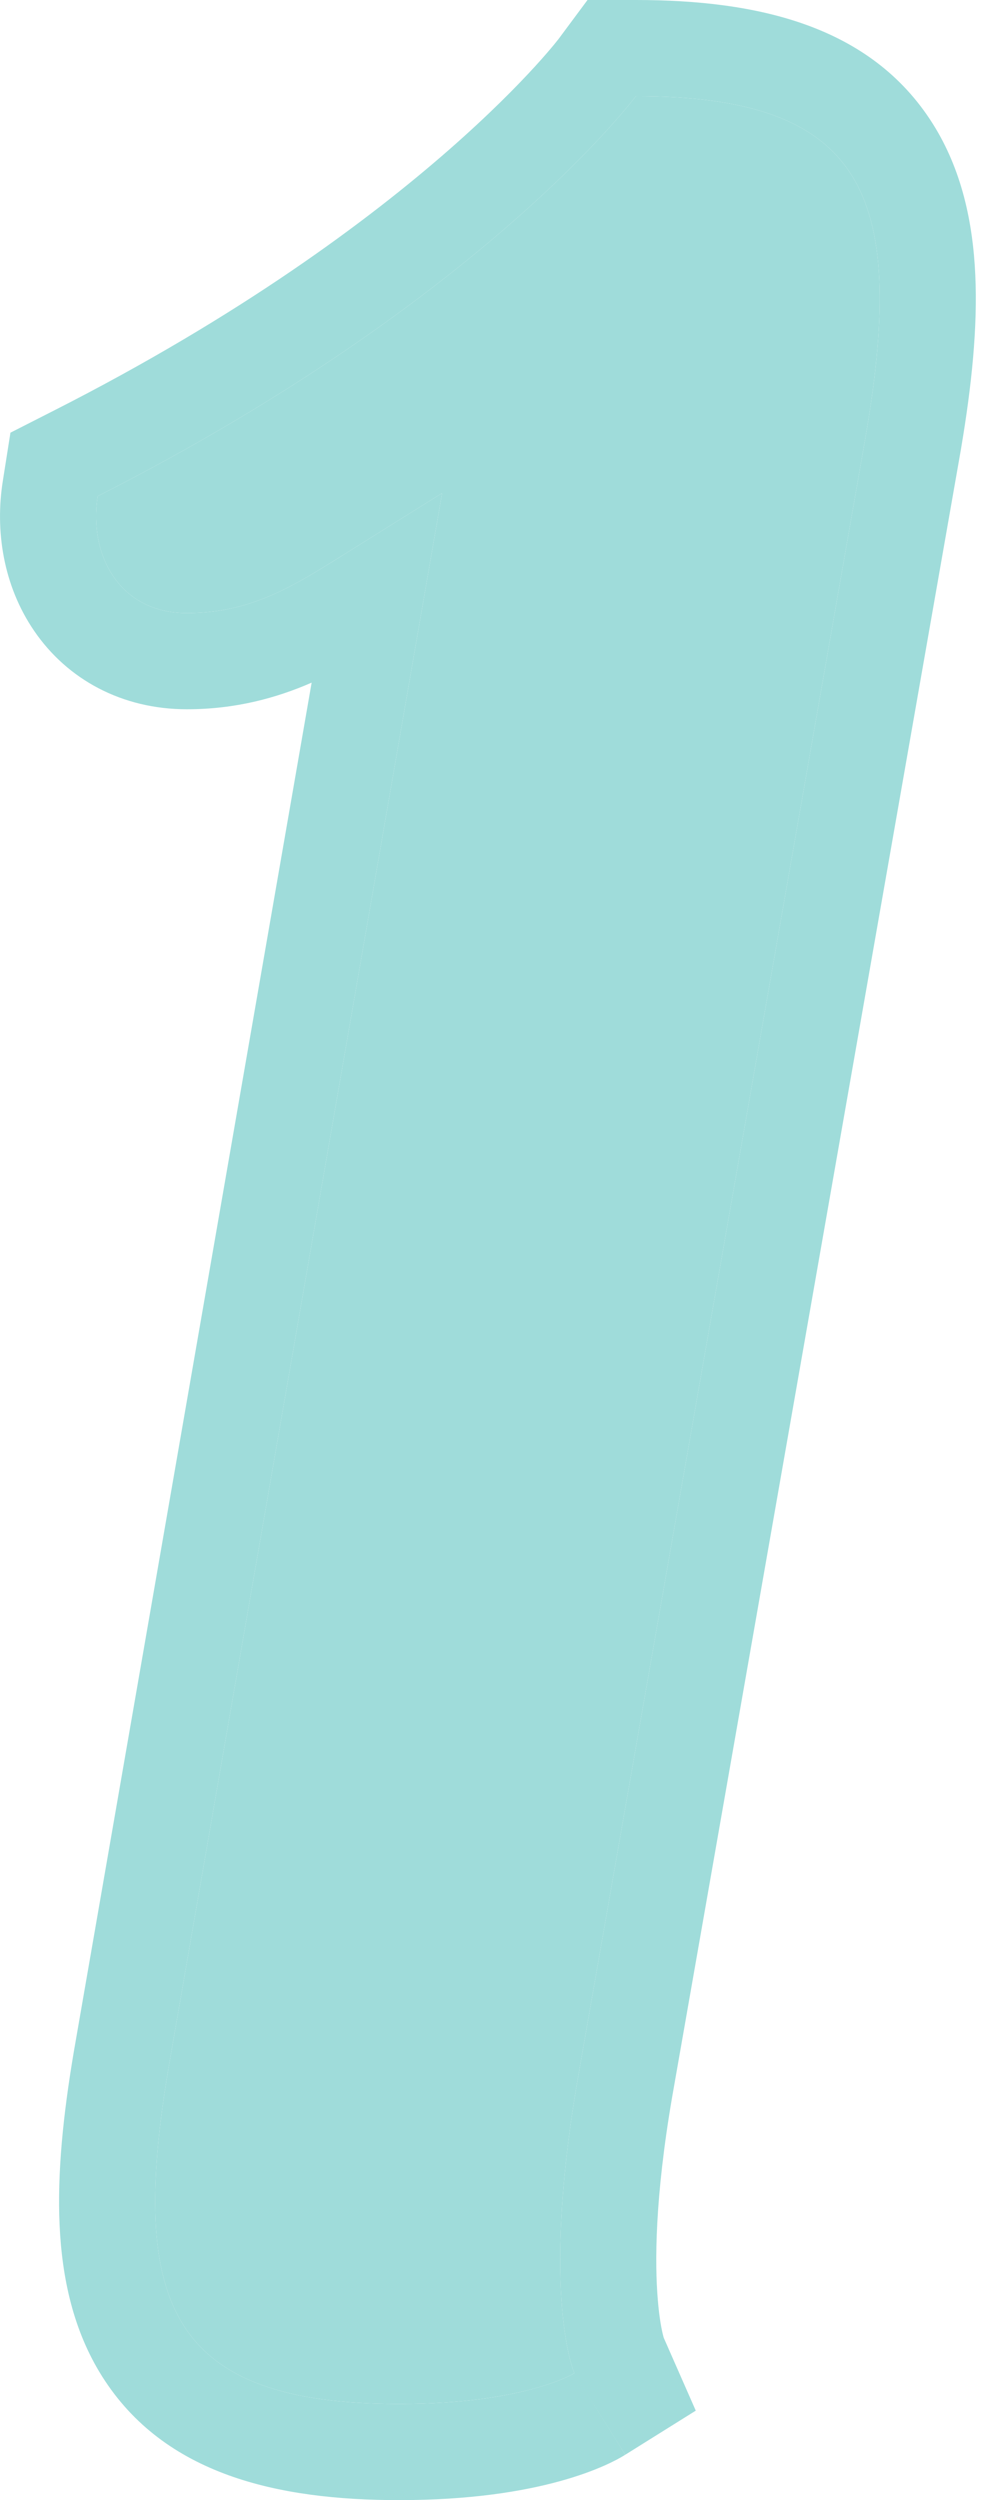 <?xml version="1.0" encoding="UTF-8"?> <svg xmlns="http://www.w3.org/2000/svg" width="31" height="78" viewBox="0 0 31 78" fill="none"><path d="M3.05 15.48C15.146 9.336 19.85 3 19.85 3C26.954 3 28.298 6.072 27.05 13.464L18.026 64.92C16.874 71.64 17.93 74.04 17.93 74.04C17.93 74.04 16.394 75 12.458 75C5.354 75 4.01 71.928 5.258 64.536L13.802 15.384L10.73 17.304C9.194 18.264 7.85 19.128 5.834 19.128C3.722 19.128 2.762 17.304 3.05 15.48Z" fill="#9FDCDA"></path><path fill-rule="evenodd" clip-rule="evenodd" d="M0.326 13.499L1.691 12.805C7.506 9.852 11.5 6.875 14.011 4.678C15.266 3.579 16.153 2.674 16.711 2.063C16.989 1.758 17.186 1.526 17.307 1.379C17.367 1.306 17.407 1.255 17.43 1.226L17.448 1.202L18.341 0H19.85C23.634 0 27.18 0.787 29.119 3.859C30.024 5.293 30.372 6.935 30.447 8.572C30.523 10.205 30.336 12.021 30.008 13.963L30.007 13.973L20.983 65.427C20.983 65.429 20.982 65.431 20.982 65.432C20.442 68.583 20.44 70.604 20.536 71.751C20.583 72.324 20.655 72.677 20.697 72.845C20.706 72.881 20.713 72.909 20.718 72.928L21.721 75.208L19.52 76.584L17.93 74.04C17.93 74.04 16.874 71.64 18.026 64.92L27.05 13.464C28.298 6.072 26.954 3 19.85 3C19.85 3 15.146 9.336 3.05 15.48C2.762 17.304 3.722 19.128 5.834 19.128C7.698 19.128 8.988 18.389 10.386 17.519C10.472 17.465 10.558 17.411 10.646 17.357C10.674 17.339 10.702 17.322 10.73 17.304L13.802 15.384L5.258 64.536C4.01 71.928 5.354 75 12.458 75C13.469 75 14.322 74.937 15.031 74.843C16.058 74.706 16.784 74.505 17.252 74.338C17.719 74.172 17.93 74.04 17.93 74.04C19.52 76.584 19.519 76.585 19.517 76.586L19.514 76.588L19.508 76.591L19.496 76.599L19.469 76.615C19.451 76.626 19.431 76.638 19.409 76.651C19.365 76.676 19.315 76.704 19.258 76.734C19.143 76.794 19.002 76.864 18.832 76.938C18.492 77.087 18.039 77.255 17.463 77.413C16.308 77.73 14.672 78 12.458 78C8.675 78 5.128 77.213 3.189 74.141C2.284 72.707 1.937 71.065 1.861 69.428C1.785 67.795 1.972 65.978 2.3 64.037L2.301 64.029L9.729 21.297C8.647 21.769 7.367 22.128 5.834 22.128C3.809 22.128 2.105 21.201 1.066 19.682C0.093 18.26 -0.155 16.543 0.087 15.012L0.326 13.499ZM17.45 1.201C17.45 1.2 17.45 1.2 17.45 1.201Z" fill="#9FDCDA"></path></svg> 
